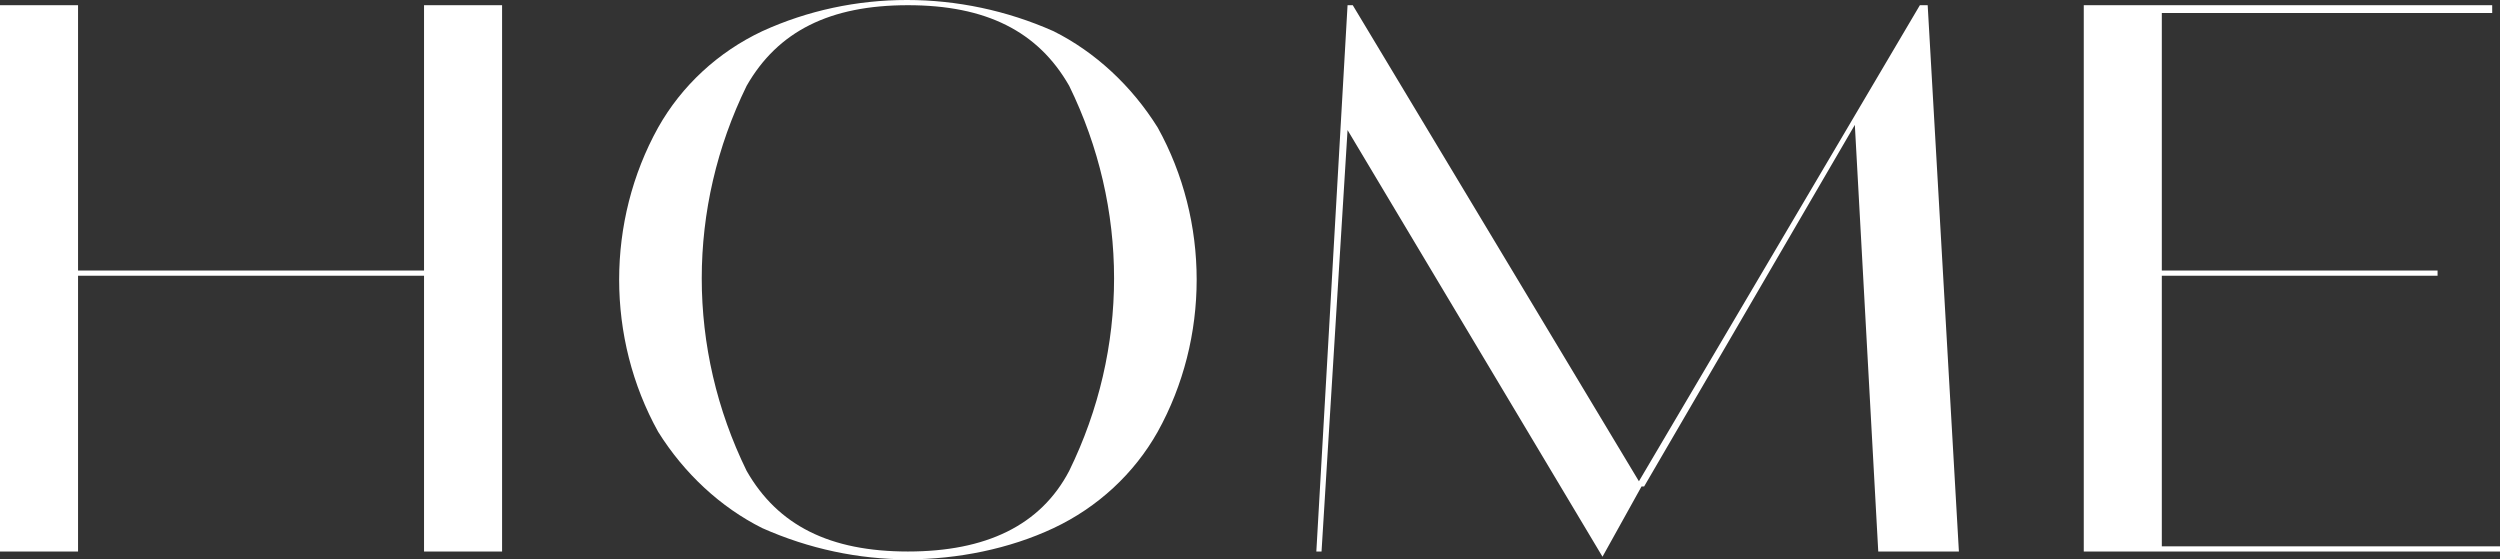 <?xml version="1.0" encoding="utf-8"?>
<!-- Generator: Adobe Illustrator 26.0.1, SVG Export Plug-In . SVG Version: 6.00 Build 0)  -->
<svg version="1.1" id="レイヤー_1" xmlns="http://www.w3.org/2000/svg" xmlns:xlink="http://www.w3.org/1999/xlink" x="0px"
	 y="0px" viewBox="0 0 96.1 21.5" style="enable-background:new 0 0 96.1 21.5;" xml:space="preserve">
<rect x="0" y="0" width="96.1" height="21.5" fill="#333333" stroke="none"/>
<style type="text/css">
	.st0{fill-rule:evenodd;clip-rule:evenodd;fill:#FFFFFF;}
</style>
<path id="home.svg" class="st0" d="M3,10.4V0.2H0v21h3V10.6h13.3v10.6h3v-21h-3v10.2H3z M34.9,21.5c1.9,0,3.9-0.4,5.6-1.2
	c1.7-0.8,3.1-2.1,4-3.7c2-3.6,2-8.1,0-11.7c-1-1.6-2.4-2.9-4-3.7c-3.6-1.6-7.7-1.6-11.2,0c-1.7,0.8-3.1,2.1-4,3.7
	c-2,3.6-2,8.1,0,11.7c1,1.6,2.4,2.9,4,3.7C31.1,21.1,33,21.5,34.9,21.5L34.9,21.5z M34.9,21.2c-3,0-5-1-6.2-3.1
	c-2.3-4.7-2.3-10.1,0-14.8c1.2-2.1,3.2-3.1,6.2-3.1c3,0,5,1,6.2,3.1c2.3,4.7,2.3,10.1,0,14.8C40,20.2,37.9,21.2,34.9,21.2L34.9,21.2
	z M74.1,0.2h-0.3L63,18.5L52,0.2h-0.2l-1.2,21h0.2L51.8,5l9.8,16.4l1.5-2.7l0.1,0v0l8.1-13.9l0.9,16.4h3.1L74.1,0.2z M93.7,10.6
	v-0.2H83.1V0.5h12.7V0.2H80.1v21h16V21h-13V10.6L93.7,10.6L93.7,10.6z"/>
</svg>
